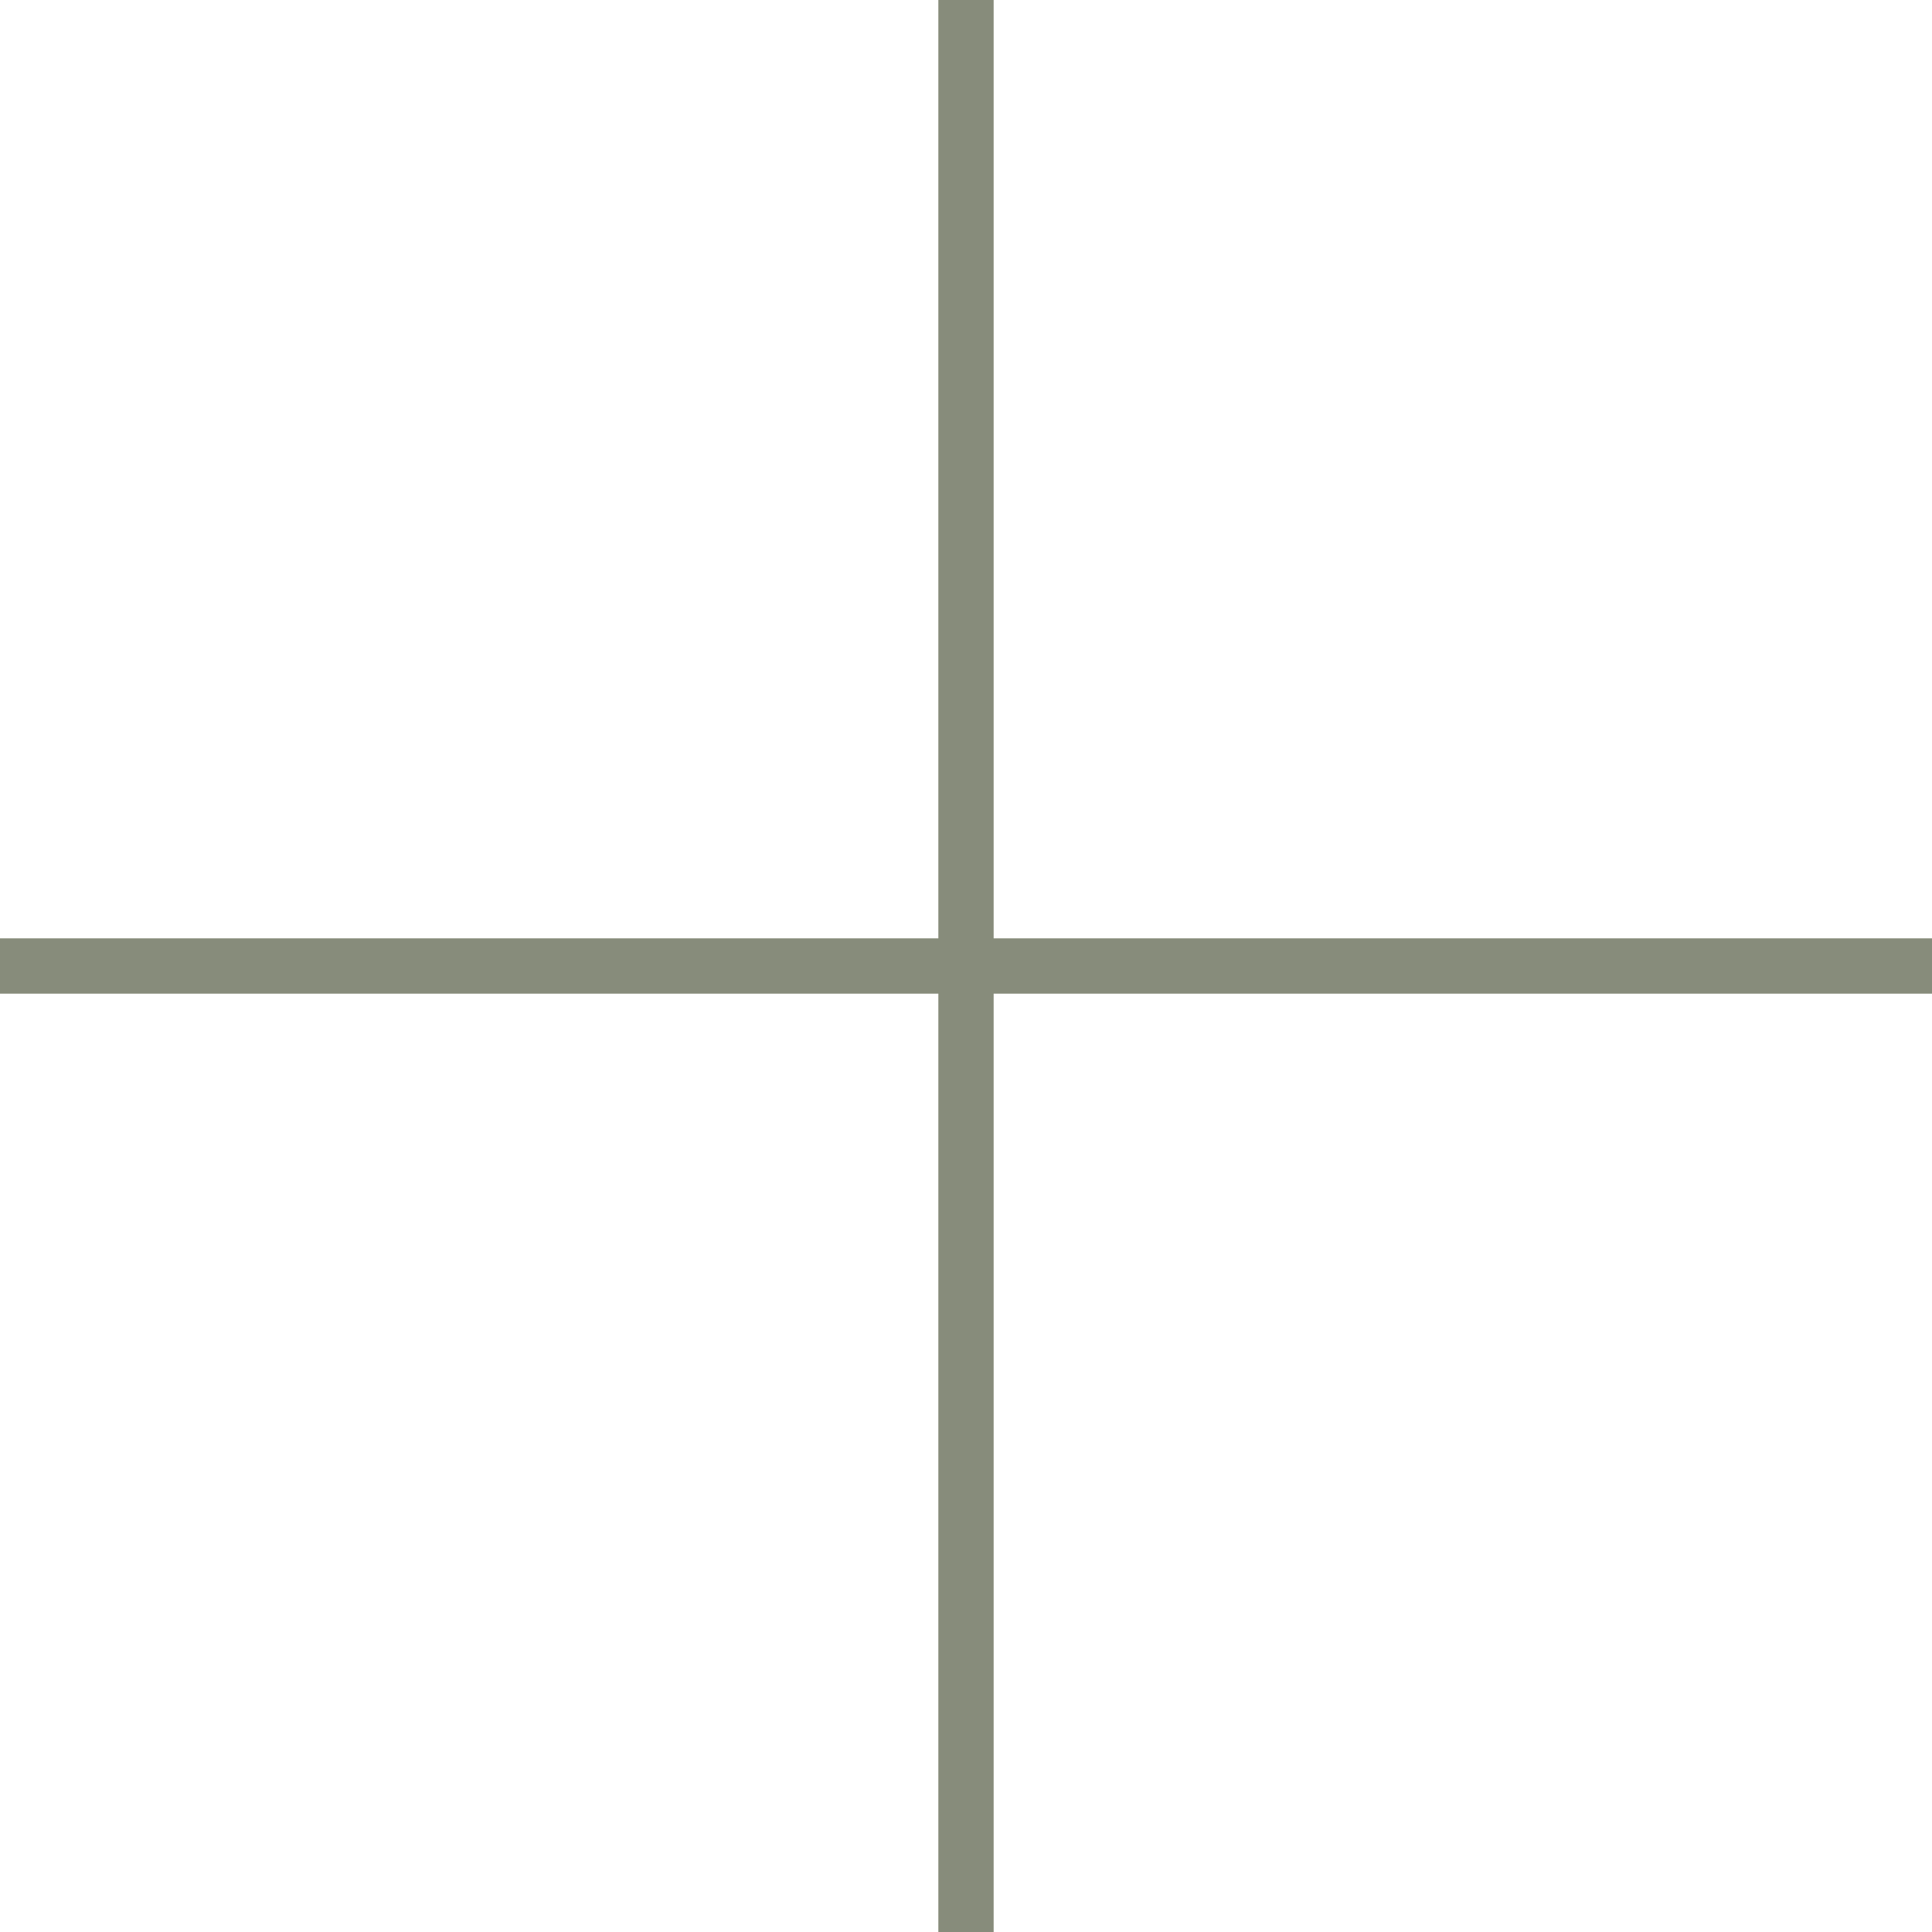 <svg width="35" height="35" viewBox="0 0 35 35" fill="none" xmlns="http://www.w3.org/2000/svg">
<path fill-rule="evenodd" clip-rule="evenodd" d="M18 0H17V17H0V18H17V35H18V18H35V17H18V0Z" fill="#878C7B"/>
</svg>

